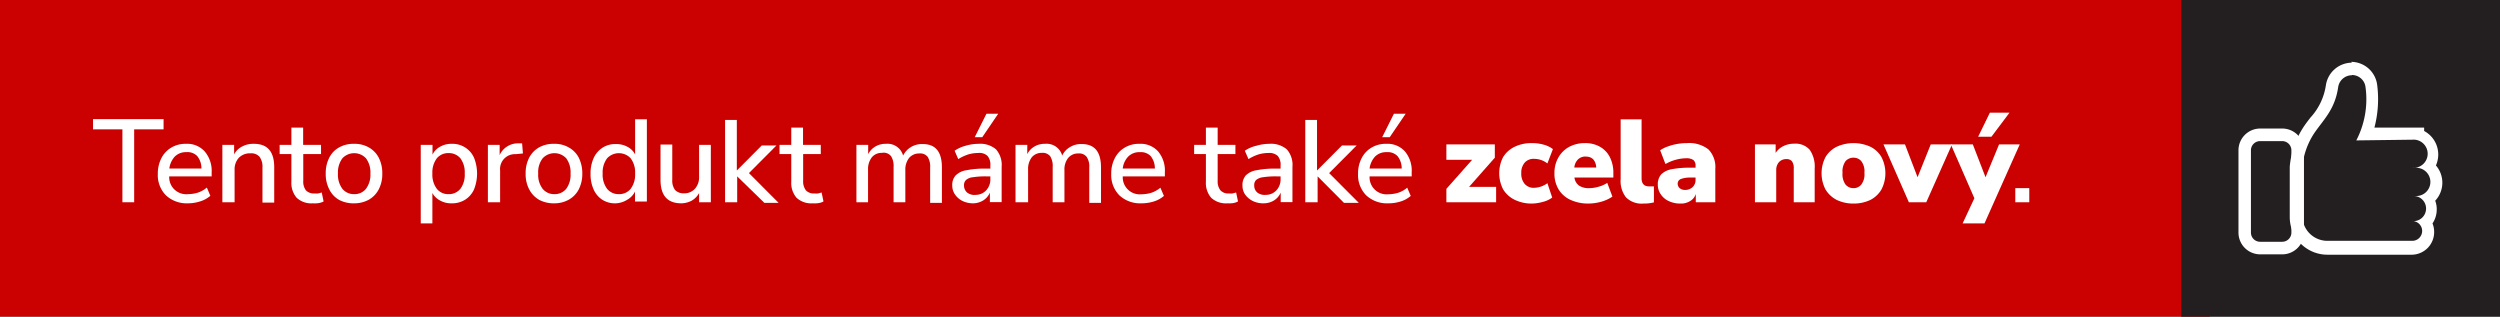 <svg id="Layer_1" data-name="Layer 1" xmlns="http://www.w3.org/2000/svg" viewBox="0 0 212.6 26.93"><rect x="0" y="0" width="212.6" height="26.93" fill="#808080" stroke="none"/><defs><style>.cls-1{fill:#cb0000;}.cls-2{fill:#fff;}.cls-3{fill:#231f20;}</style></defs><title>stitek_eshop_produkt</title><rect class="cls-1" width="187.91" height="26.93"/><path class="cls-2" d="M10.41,17.2V11H7.91v-.87h6V11h-2.5V17.2Z"/><path class="cls-2" d="M16,17.29a2.59,2.59,0,0,1-1.89-.68,2.45,2.45,0,0,1-.69-1.84,2.87,2.87,0,0,1,.31-1.33,2.19,2.19,0,0,1,.84-.89,2.34,2.34,0,0,1,1.24-.32,2,2,0,0,1,1.59.64A2.54,2.54,0,0,1,18,14.65V15H14.39A1.45,1.45,0,0,0,16,16.51a2.93,2.93,0,0,0,.83-.13,2.32,2.32,0,0,0,.76-.43l.3.7a2.38,2.38,0,0,1-.85.47A3.39,3.39,0,0,1,16,17.29Zm-.15-4.35a1.32,1.32,0,0,0-1,.39,1.85,1.85,0,0,0-.45,1h2.73a1.66,1.66,0,0,0-.36-1.06A1.15,1.15,0,0,0,15.84,12.94Z"/><path class="cls-2" d="M18.91,17.2V12.32h1v.81a1.57,1.57,0,0,1,.68-.67,2,2,0,0,1,1-.23c1.15,0,1.73.65,1.73,2v3h-1V14.25a1.42,1.42,0,0,0-.25-.92.92.92,0,0,0-.76-.29,1.3,1.3,0,0,0-1,.38,1.44,1.44,0,0,0-.36,1V17.2Z"/><path class="cls-2" d="M26.6,17.29a1.82,1.82,0,0,1-1.37-.47,1.91,1.91,0,0,1-.45-1.36V13.1h-1v-.78h1V10.85h1v1.47H27.3v.78H25.79v2.28a1.23,1.23,0,0,0,.22.8.92.92,0,0,0,.74.27,1.1,1.1,0,0,0,.31,0l.3-.08.16.76a1.21,1.21,0,0,1-.42.14A2.27,2.27,0,0,1,26.6,17.29Z"/><path class="cls-2" d="M30.12,17.29A2.61,2.61,0,0,1,28.84,17,2.07,2.07,0,0,1,28,16.1a2.79,2.79,0,0,1-.3-1.34,2.86,2.86,0,0,1,.3-1.35,2.05,2.05,0,0,1,.83-.87,2.5,2.5,0,0,1,1.28-.31,2.45,2.45,0,0,1,1.26.31,2.13,2.13,0,0,1,.84.87,2.86,2.86,0,0,1,.3,1.35,2.79,2.79,0,0,1-.3,1.34,2.16,2.16,0,0,1-.84.88A2.56,2.56,0,0,1,30.12,17.29Zm0-.78a1.24,1.24,0,0,0,1-.45,2,2,0,0,0,.38-1.3,2,2,0,0,0-.38-1.3,1.37,1.37,0,0,0-2,0,2,2,0,0,0-.38,1.3,2,2,0,0,0,.38,1.3A1.25,1.25,0,0,0,30.12,16.51Z"/><path class="cls-2" d="M35.78,19V12.32h1v.83a1.53,1.53,0,0,1,.64-.67,1.92,1.92,0,0,1,1-.25,2,2,0,0,1,1.89,1.18,3.63,3.63,0,0,1,0,2.7,2,2,0,0,1-.75.87,2.07,2.07,0,0,1-1.14.31,1.9,1.9,0,0,1-1-.24,1.54,1.54,0,0,1-.65-.64V19Zm2.37-2.49a1.25,1.25,0,0,0,1-.45,2,2,0,0,0,.37-1.3,2,2,0,0,0-.37-1.3,1.27,1.27,0,0,0-1-.44,1.25,1.25,0,0,0-1,.44,2,2,0,0,0-.38,1.3,2,2,0,0,0,.38,1.3A1.23,1.23,0,0,0,38.15,16.51Z"/><path class="cls-2" d="M41.49,17.2V12.32h1v.87a1.7,1.7,0,0,1,1.58-1l.33,0,.07.86-.61.06a1.26,1.26,0,0,0-1.33,1.37V17.2Z"/><path class="cls-2" d="M47.15,17.29A2.65,2.65,0,0,1,45.86,17,2.2,2.2,0,0,1,45,16.1a2.79,2.79,0,0,1-.3-1.34,2.86,2.86,0,0,1,.3-1.35,2.18,2.18,0,0,1,.83-.87,2.54,2.54,0,0,1,1.29-.31,2.39,2.39,0,0,1,1.25.31,2.1,2.1,0,0,1,.85.87,3,3,0,0,1,.3,1.35,2.91,2.91,0,0,1-.3,1.34,2.12,2.12,0,0,1-.85.88A2.49,2.49,0,0,1,47.15,17.29Zm0-.78a1.26,1.26,0,0,0,1-.45,2,2,0,0,0,.37-1.3,2,2,0,0,0-.37-1.3,1.37,1.37,0,0,0-2,0,1.92,1.92,0,0,0-.38,1.3,1.94,1.94,0,0,0,.38,1.3A1.25,1.25,0,0,0,47.15,16.51Z"/><path class="cls-2" d="M52.37,17.29A2,2,0,0,1,51.24,17a2,2,0,0,1-.75-.87,3.13,3.13,0,0,1-.27-1.35,3.13,3.13,0,0,1,.27-1.35,2.07,2.07,0,0,1,.75-.87,2,2,0,0,1,1.13-.31,2,2,0,0,1,1,.24,1.49,1.49,0,0,1,.64.65v-3h1v7H54v-.85a1.6,1.6,0,0,1-.65.69A2,2,0,0,1,52.37,17.29Zm.26-.78a1.24,1.24,0,0,0,1-.45,2,2,0,0,0,.38-1.3,2,2,0,0,0-.38-1.3,1.37,1.37,0,0,0-2,0,2,2,0,0,0-.38,1.3,2,2,0,0,0,.38,1.3A1.25,1.25,0,0,0,52.63,16.51Z"/><path class="cls-2" d="M57.94,17.29c-1.18,0-1.77-.66-1.77-2v-3h1v3a1.33,1.33,0,0,0,.24.87,1,1,0,0,0,.76.28,1.2,1.2,0,0,0,.92-.38,1.44,1.44,0,0,0,.36-1V12.32h1V17.2h-1v-.78a1.67,1.67,0,0,1-.64.65A1.94,1.94,0,0,1,57.94,17.29Z"/><path class="cls-2" d="M61.66,17.2v-7h1v4.3h0l2.12-2.13h1.25l-2.34,2.35,2.52,2.53H65L62.69,15h0V17.2Z"/><path class="cls-2" d="M69.11,17.29a1.83,1.83,0,0,1-1.37-.47,1.91,1.91,0,0,1-.45-1.36V13.1h-1v-.78h1V10.85h1v1.47h1.51v.78H68.3v2.28a1.23,1.23,0,0,0,.23.8.89.89,0,0,0,.73.27,1.06,1.06,0,0,0,.31,0l.3-.08.16.76a1.15,1.15,0,0,1-.41.14A2.35,2.35,0,0,1,69.11,17.29Z"/><path class="cls-2" d="M72.83,17.2V12.32h1v.79a1.6,1.6,0,0,1,.61-.65,1.71,1.71,0,0,1,.91-.23,1.37,1.37,0,0,1,1.45,1,1.77,1.77,0,0,1,.66-.72,1.82,1.82,0,0,1,1-.26c1.1,0,1.64.65,1.64,2v3h-1v-3a1.55,1.55,0,0,0-.21-.91.8.8,0,0,0-.71-.29,1.11,1.11,0,0,0-.87.38,1.62,1.62,0,0,0-.32,1.05V17.2h-1v-3a1.55,1.55,0,0,0-.21-.91A.79.79,0,0,0,75,13a1.07,1.07,0,0,0-.86.38,1.62,1.62,0,0,0-.32,1.05V17.2Z"/><path class="cls-2" d="M82.76,17.29a2.06,2.06,0,0,1-.91-.2,1.68,1.68,0,0,1-.63-.54,1.32,1.32,0,0,1-.24-.77,1.19,1.19,0,0,1,.28-.85,1.59,1.59,0,0,1,.91-.45,7.8,7.8,0,0,1,1.71-.14h.34v-.26a1.15,1.15,0,0,0-.24-.82,1,1,0,0,0-.79-.25,3,3,0,0,0-.84.12,3.88,3.88,0,0,0-.86.4l-.31-.71a3,3,0,0,1,.95-.43,3.89,3.89,0,0,1,1.09-.16,2.05,2.05,0,0,1,1.48.47,2,2,0,0,1,.48,1.49v3h-1v-.81a1.45,1.45,0,0,1-.56.66A1.67,1.67,0,0,1,82.76,17.29Zm.2-.72a1.2,1.2,0,0,0,.9-.38,1.36,1.36,0,0,0,.36-1V15h-.33a6.73,6.73,0,0,0-1.14.07,1.05,1.05,0,0,0-.59.23.59.59,0,0,0-.18.46.79.79,0,0,0,.26.61A1,1,0,0,0,83,16.57Zm-.07-4.9,1-2h1l-1.36,2Z"/><path class="cls-2" d="M86.36,17.2V12.32h1v.79a1.53,1.53,0,0,1,.61-.65,1.69,1.69,0,0,1,.91-.23,1.37,1.37,0,0,1,1.45,1,1.64,1.64,0,0,1,.66-.72,1.77,1.77,0,0,1,1-.26c1.09,0,1.64.65,1.64,2v3h-1v-3a1.47,1.47,0,0,0-.22-.91.8.8,0,0,0-.7-.29,1.08,1.08,0,0,0-.87.38,1.57,1.57,0,0,0-.32,1.05V17.2h-1v-3a1.55,1.55,0,0,0-.21-.91.8.8,0,0,0-.7-.29,1.08,1.08,0,0,0-.87.38,1.62,1.62,0,0,0-.31,1.05V17.2Z"/><path class="cls-2" d="M97.08,17.29a2.59,2.59,0,0,1-1.89-.68,2.45,2.45,0,0,1-.69-1.84,2.75,2.75,0,0,1,.31-1.33,2.19,2.19,0,0,1,.84-.89,2.32,2.32,0,0,1,1.24-.32,2,2,0,0,1,1.59.64,2.54,2.54,0,0,1,.58,1.78V15H95.48a1.45,1.45,0,0,0,1.61,1.52,2.93,2.93,0,0,0,.83-.13,2.32,2.32,0,0,0,.76-.43l.3.7a2.38,2.38,0,0,1-.85.47A3.49,3.49,0,0,1,97.08,17.29Zm-.15-4.35a1.32,1.32,0,0,0-1,.39,1.72,1.72,0,0,0-.45,1h2.73a1.66,1.66,0,0,0-.36-1.06A1.16,1.16,0,0,0,96.93,12.94Z"/><path class="cls-2" d="M104.37,17.29a1.83,1.83,0,0,1-1.37-.47,1.91,1.91,0,0,1-.45-1.36V13.1h-1v-.78h1V10.85h1v1.47h1.51v.78h-1.51v2.28a1.23,1.23,0,0,0,.23.8.89.89,0,0,0,.73.27,1.06,1.06,0,0,0,.31,0l.3-.08.16.76a1.22,1.22,0,0,1-.41.14A2.35,2.35,0,0,1,104.37,17.29Z"/><path class="cls-2" d="M107.44,17.29a2,2,0,0,1-.91-.2,1.79,1.79,0,0,1-.64-.54,1.32,1.32,0,0,1-.23-.77,1.24,1.24,0,0,1,.27-.85,1.62,1.62,0,0,1,.91-.45,7.9,7.9,0,0,1,1.72-.14h.34v-.26a1.15,1.15,0,0,0-.24-.82,1.06,1.06,0,0,0-.79-.25,3,3,0,0,0-.84.12,3.88,3.88,0,0,0-.86.4l-.31-.71a2.88,2.88,0,0,1,1-.43,3.89,3.89,0,0,1,1.09-.16,2.07,2.07,0,0,1,1.48.47,2,2,0,0,1,.48,1.49v3h-1v-.81a1.45,1.45,0,0,1-.56.66A1.69,1.69,0,0,1,107.44,17.29Zm.2-.72a1.2,1.2,0,0,0,.9-.38,1.36,1.36,0,0,0,.36-1V15h-.33a7,7,0,0,0-1.15.07,1.12,1.12,0,0,0-.59.23.58.58,0,0,0-.17.46.75.75,0,0,0,.26.61A1,1,0,0,0,107.64,16.57Z"/><path class="cls-2" d="M111,17.2v-7h1v4.3h0l2.12-2.13h1.25l-2.34,2.35,2.52,2.53h-1.26L112.05,15h0V17.2Z"/><path class="cls-2" d="M118.07,17.29a2.59,2.59,0,0,1-1.89-.68,2.45,2.45,0,0,1-.69-1.84,2.75,2.75,0,0,1,.31-1.33,2.19,2.19,0,0,1,.84-.89,2.34,2.34,0,0,1,1.24-.32,2,2,0,0,1,1.59.64,2.54,2.54,0,0,1,.58,1.78V15h-3.58a1.45,1.45,0,0,0,1.61,1.52,2.93,2.93,0,0,0,.83-.13,2.32,2.32,0,0,0,.76-.43l.3.7a2.38,2.38,0,0,1-.85.47A3.39,3.39,0,0,1,118.07,17.29Zm-.15-4.35a1.32,1.32,0,0,0-1,.39,1.85,1.85,0,0,0-.45,1h2.73a1.66,1.66,0,0,0-.36-1.06A1.15,1.15,0,0,0,117.92,12.94Zm-.38-1.27,1-2h1l-1.36,2Z"/><path class="cls-2" d="M123,17.2V16.06l2.19-2.47H123V12.28h4.12v1.13l-2.19,2.48h2.3V17.2Z"/><path class="cls-2" d="M130.27,17.31a3.25,3.25,0,0,1-1.44-.31,2.36,2.36,0,0,1-1-.89,3,3,0,0,1,0-2.76,2.34,2.34,0,0,1,1-.88,3.25,3.25,0,0,1,1.44-.3,3.62,3.62,0,0,1,1,.13,2.24,2.24,0,0,1,.79.38l-.47,1.22a1.8,1.8,0,0,0-.53-.29,1.77,1.77,0,0,0-.58-.1,1,1,0,0,0-.82.32,1.3,1.3,0,0,0-.29.9,1.32,1.32,0,0,0,.29.91,1,1,0,0,0,.82.33,2,2,0,0,0,1.11-.39L132,16.8a2.2,2.2,0,0,1-.8.37A3.61,3.61,0,0,1,130.27,17.31Z"/><path class="cls-2" d="M135.1,17.31a3.59,3.59,0,0,1-1.56-.32,2.29,2.29,0,0,1-1-.89,2.56,2.56,0,0,1-.35-1.37,2.62,2.62,0,0,1,.33-1.33,2.37,2.37,0,0,1,.92-.91,2.79,2.79,0,0,1,1.34-.32,2.5,2.5,0,0,1,1.28.31,2.1,2.1,0,0,1,.84.88,2.89,2.89,0,0,1,.3,1.35v.39h-3.31a1,1,0,0,0,.4.69,1.5,1.5,0,0,0,.86.21,2.86,2.86,0,0,0,.79-.12,2.49,2.49,0,0,0,.74-.33l.44,1.17a3.33,3.33,0,0,1-.93.43A4.17,4.17,0,0,1,135.1,17.31Zm-.24-4a.92.92,0,0,0-.66.24,1.12,1.12,0,0,0-.32.7h1.86a1.1,1.1,0,0,0-.26-.71A.85.85,0,0,0,134.86,13.32Z"/><path class="cls-2" d="M139.76,17.31a1.88,1.88,0,0,1-1.48-.52,2.24,2.24,0,0,1-.46-1.55V10.15h1.78v5c0,.46.21.7.64.7h.2l.21,0,0,1.36A3.45,3.45,0,0,1,139.76,17.31Z"/><path class="cls-2" d="M142.91,17.31a2.26,2.26,0,0,1-1-.21,1.62,1.62,0,0,1-.68-.58,1.4,1.4,0,0,1-.25-.83,1.26,1.26,0,0,1,.28-.85,1.66,1.66,0,0,1,.9-.45,8.2,8.2,0,0,1,1.65-.13h.38v-.14a.63.63,0,0,0-.18-.51,1.06,1.06,0,0,0-.64-.15,3.39,3.39,0,0,0-.84.12,3.8,3.8,0,0,0-.9.37l-.45-1.17a2.54,2.54,0,0,1,.64-.32,4.5,4.5,0,0,1,.82-.22,4.75,4.75,0,0,1,.81-.07,2.67,2.67,0,0,1,1.83.53,2.15,2.15,0,0,1,.59,1.67V17.2h-1.66v-.7a1.06,1.06,0,0,1-.47.59A1.45,1.45,0,0,1,142.91,17.31Zm.4-1.16a.88.88,0,0,0,.63-.24.82.82,0,0,0,.25-.63V15.1h-.38a2.28,2.28,0,0,0-.86.12.42.42,0,0,0-.28.4.5.5,0,0,0,.17.38A.68.68,0,0,0,143.31,16.15Z"/><path class="cls-2" d="M149.24,17.2V12.28H151V13a1.69,1.69,0,0,1,.67-.58,2,2,0,0,1,.92-.2,1.59,1.59,0,0,1,1.31.52,2.51,2.51,0,0,1,.42,1.6V17.2h-1.78V14.36a1,1,0,0,0-.15-.64.56.56,0,0,0-.46-.19.84.84,0,0,0-.64.25,1,1,0,0,0-.24.69V17.2Z"/><path class="cls-2" d="M157.62,17.31a3.24,3.24,0,0,1-1.43-.31,2.4,2.4,0,0,1-.95-.89,3,3,0,0,1,0-2.75,2.3,2.3,0,0,1,.95-.88,3.48,3.48,0,0,1,2.87,0,2.22,2.22,0,0,1,.94.88,3,3,0,0,1,0,2.75,2.31,2.31,0,0,1-.94.89A3.25,3.25,0,0,1,157.62,17.31Zm0-1.31a.83.83,0,0,0,.66-.3,1.41,1.41,0,0,0,.27-1,1.42,1.42,0,0,0-.27-1,.85.85,0,0,0-.66-.29.88.88,0,0,0-.67.29,1.48,1.48,0,0,0-.26,1,1.47,1.47,0,0,0,.26,1A.86.86,0,0,0,157.62,16Z"/><path class="cls-2" d="M162.33,17.2l-2.16-4.92H162l1.07,2.79,1.12-2.79H166l-2.19,4.92Z"/><path class="cls-2" d="M166.9,19l1-2.14-2-4.58h1.87l1.08,2.79L170,12.28h1.76l-3,6.72Zm1.32-7.37,1-2.05h1.67l-1.54,2.05Z"/><path class="cls-2" d="M171.38,17.2V16h1.19V17.2Z"/><rect class="cls-3" x="185.49" width="27.11" height="26.93"/><path class="cls-2" d="M200,6.38a1.16,1.16,0,0,1,1.16,1,7.6,7.6,0,0,1-.78,4.56l4.76-.06h0a1.2,1.2,0,1,1,0,2.39h.34a1.2,1.2,0,0,1,0,2.4h-.34a1.07,1.07,0,1,1,0,2.13.84.84,0,1,1,0,1.68h-7.22a2.13,2.13,0,0,1-2.13-2.13V14.19a6.27,6.27,0,0,1,1.05-2.92c.82-1.17,1.73-2,2-3.87a1.18,1.18,0,0,1,1.17-1m0-1.07a2.25,2.25,0,0,0-2.22,1.94A5.18,5.18,0,0,1,196.48,10c-.17.22-.35.45-.52.7a7.3,7.3,0,0,0-1.24,3.47v4.29a3.2,3.2,0,0,0,3.19,3.2h7.22A1.92,1.92,0,0,0,207,19.71a1.87,1.87,0,0,0-.14-.71,2.12,2.12,0,0,0,.36-1.2,2,2,0,0,0-.13-.73,2.24,2.24,0,0,0,.06-3,2.27,2.27,0,0,0-1-2.93v-.29h-1.08l-3.15,0a9.5,9.5,0,0,0,.24-3.59,2.24,2.24,0,0,0-2.22-2Z"/><path class="cls-2" d="M194.08,12a.78.78,0,0,1,.78.78v7a.78.78,0,0,1-.78.78H192.2a.78.78,0,0,1-.78-.78v-7a.78.78,0,0,1,.78-.78h1.88m0-1.07H192.2a1.85,1.85,0,0,0-1.84,1.85v7a1.85,1.85,0,0,0,1.84,1.85h1.88a1.85,1.85,0,0,0,1.85-1.85v-7a1.85,1.85,0,0,0-1.85-1.85Z"/></svg>